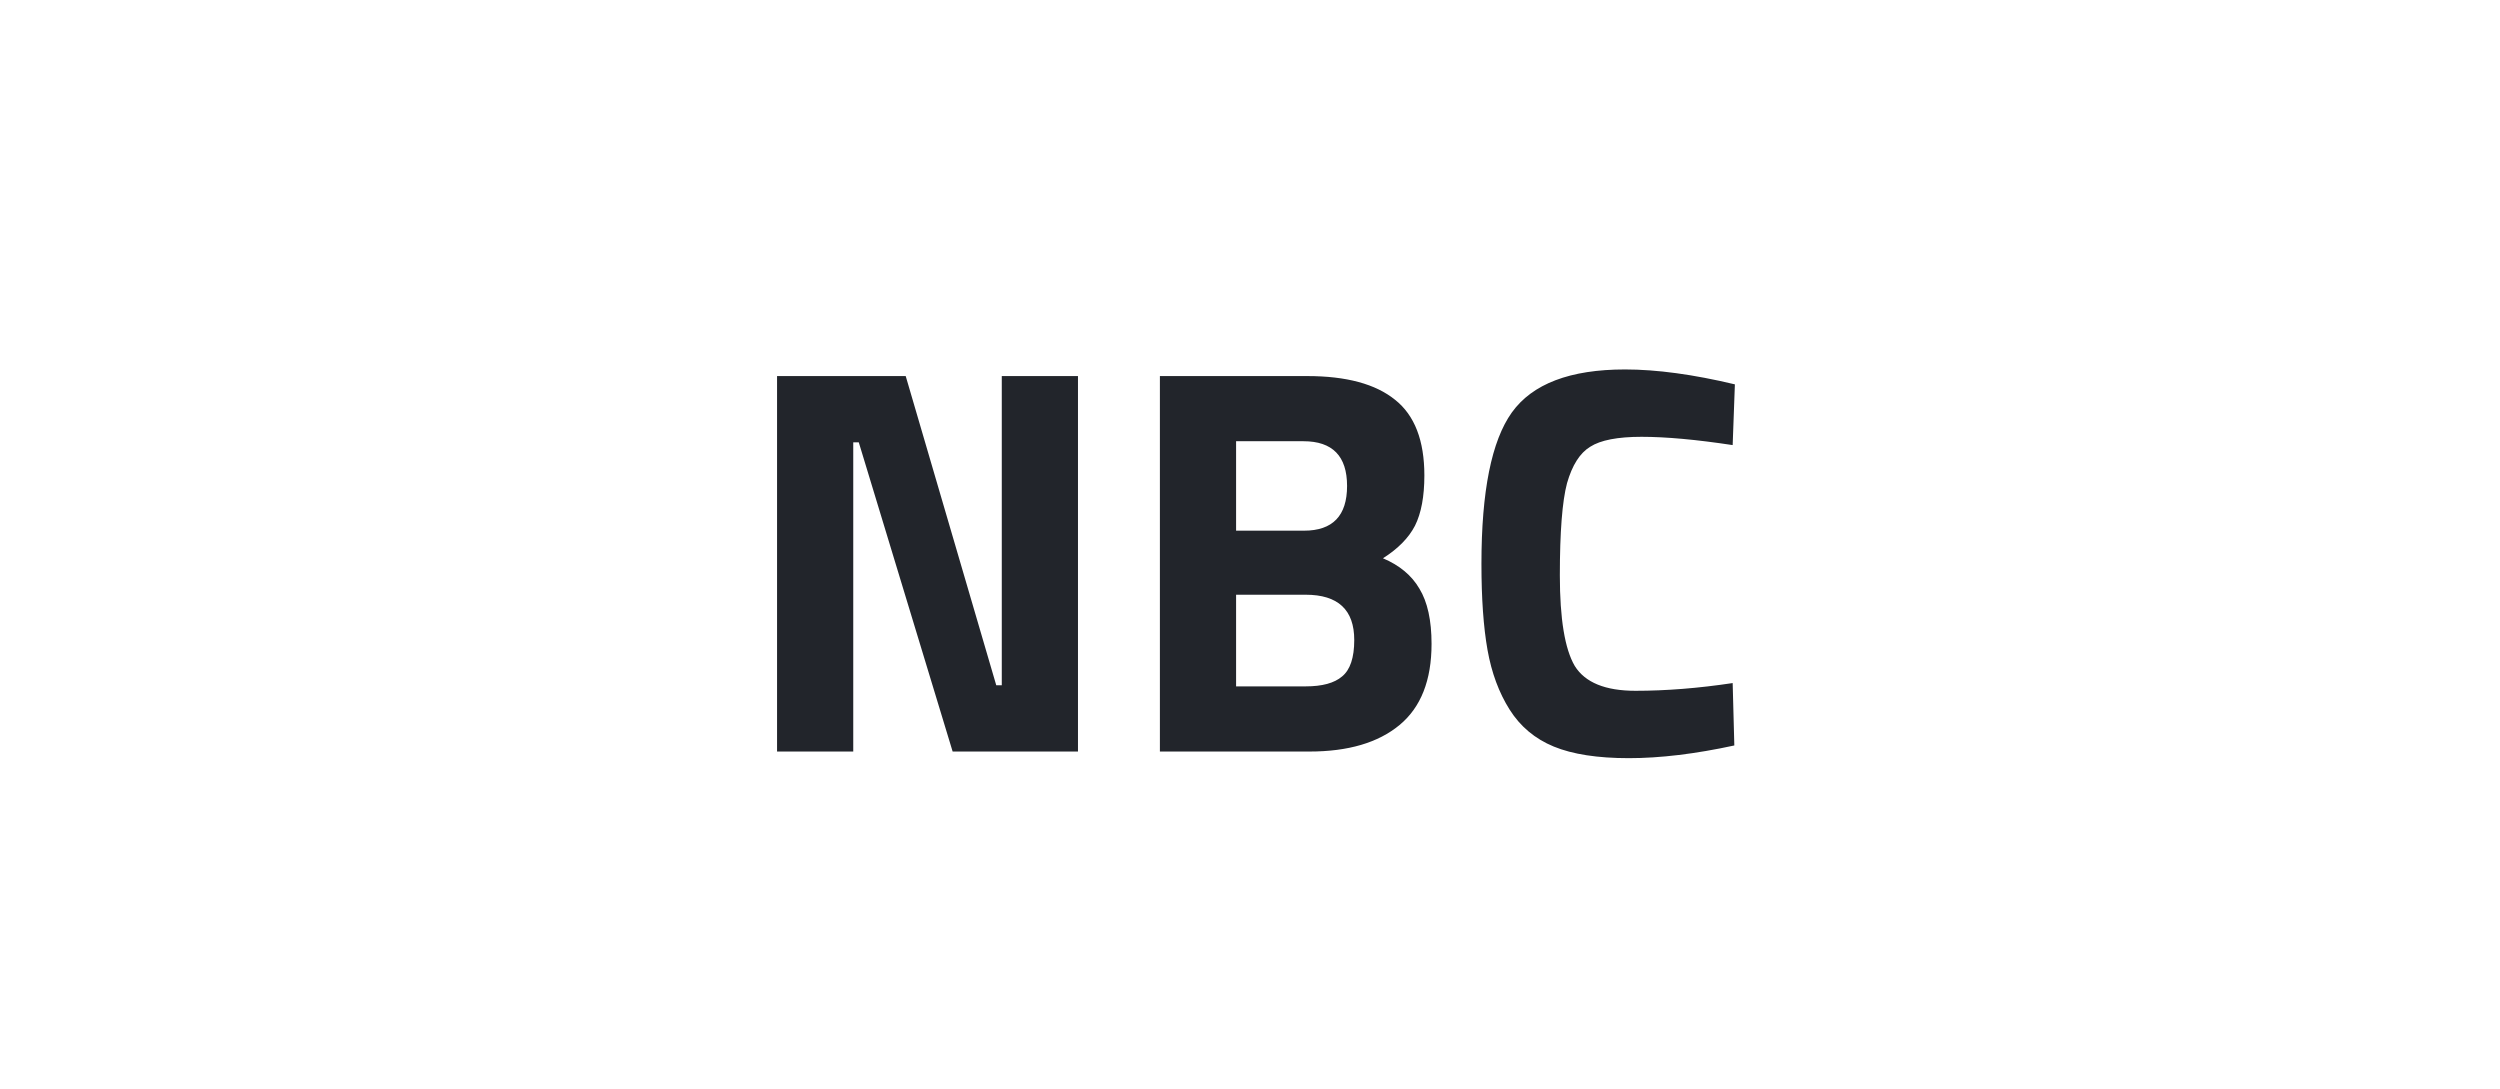 <svg width="163" height="71" viewBox="0 0 163 71" fill="none" xmlns="http://www.w3.org/2000/svg">
<path d="M50.664 49V24.52H59.052L64.956 44.68H65.316V24.52H70.284V49H62.112L55.992 28.84H55.632V49H50.664ZM75.625 24.52H85.237C87.781 24.52 89.689 25.036 90.961 26.068C92.233 27.076 92.869 28.72 92.869 31C92.869 32.368 92.665 33.46 92.257 34.276C91.849 35.068 91.153 35.776 90.169 36.4C91.249 36.856 92.041 37.516 92.545 38.38C93.073 39.244 93.337 40.444 93.337 41.98C93.337 44.356 92.641 46.12 91.249 47.272C89.857 48.424 87.901 49 85.381 49H75.625V24.52ZM85.129 38.776H80.593V44.752H85.129C86.209 44.752 87.001 44.536 87.505 44.104C88.033 43.672 88.297 42.88 88.297 41.728C88.297 39.76 87.241 38.776 85.129 38.776ZM84.985 28.768H80.593V34.6H85.021C86.893 34.6 87.829 33.628 87.829 31.684C87.829 29.74 86.881 28.768 84.985 28.768ZM113.078 48.604C110.534 49.156 108.242 49.432 106.202 49.432C104.162 49.432 102.53 49.18 101.306 48.676C100.082 48.172 99.122 47.368 98.426 46.264C97.73 45.16 97.25 43.864 96.986 42.376C96.722 40.888 96.59 39.016 96.59 36.76C96.59 32.032 97.25 28.744 98.57 26.896C99.914 25.024 102.374 24.088 105.95 24.088C108.014 24.088 110.402 24.412 113.114 25.06L112.97 29.02C110.594 28.66 108.614 28.48 107.03 28.48C105.47 28.48 104.354 28.696 103.682 29.128C103.01 29.536 102.506 30.328 102.17 31.504C101.858 32.68 101.702 34.684 101.702 37.516C101.702 40.348 102.026 42.316 102.674 43.42C103.346 44.5 104.666 45.04 106.634 45.04C108.626 45.04 110.738 44.872 112.97 44.536L113.078 48.604Z" fill="#22252B"/>
</svg>

